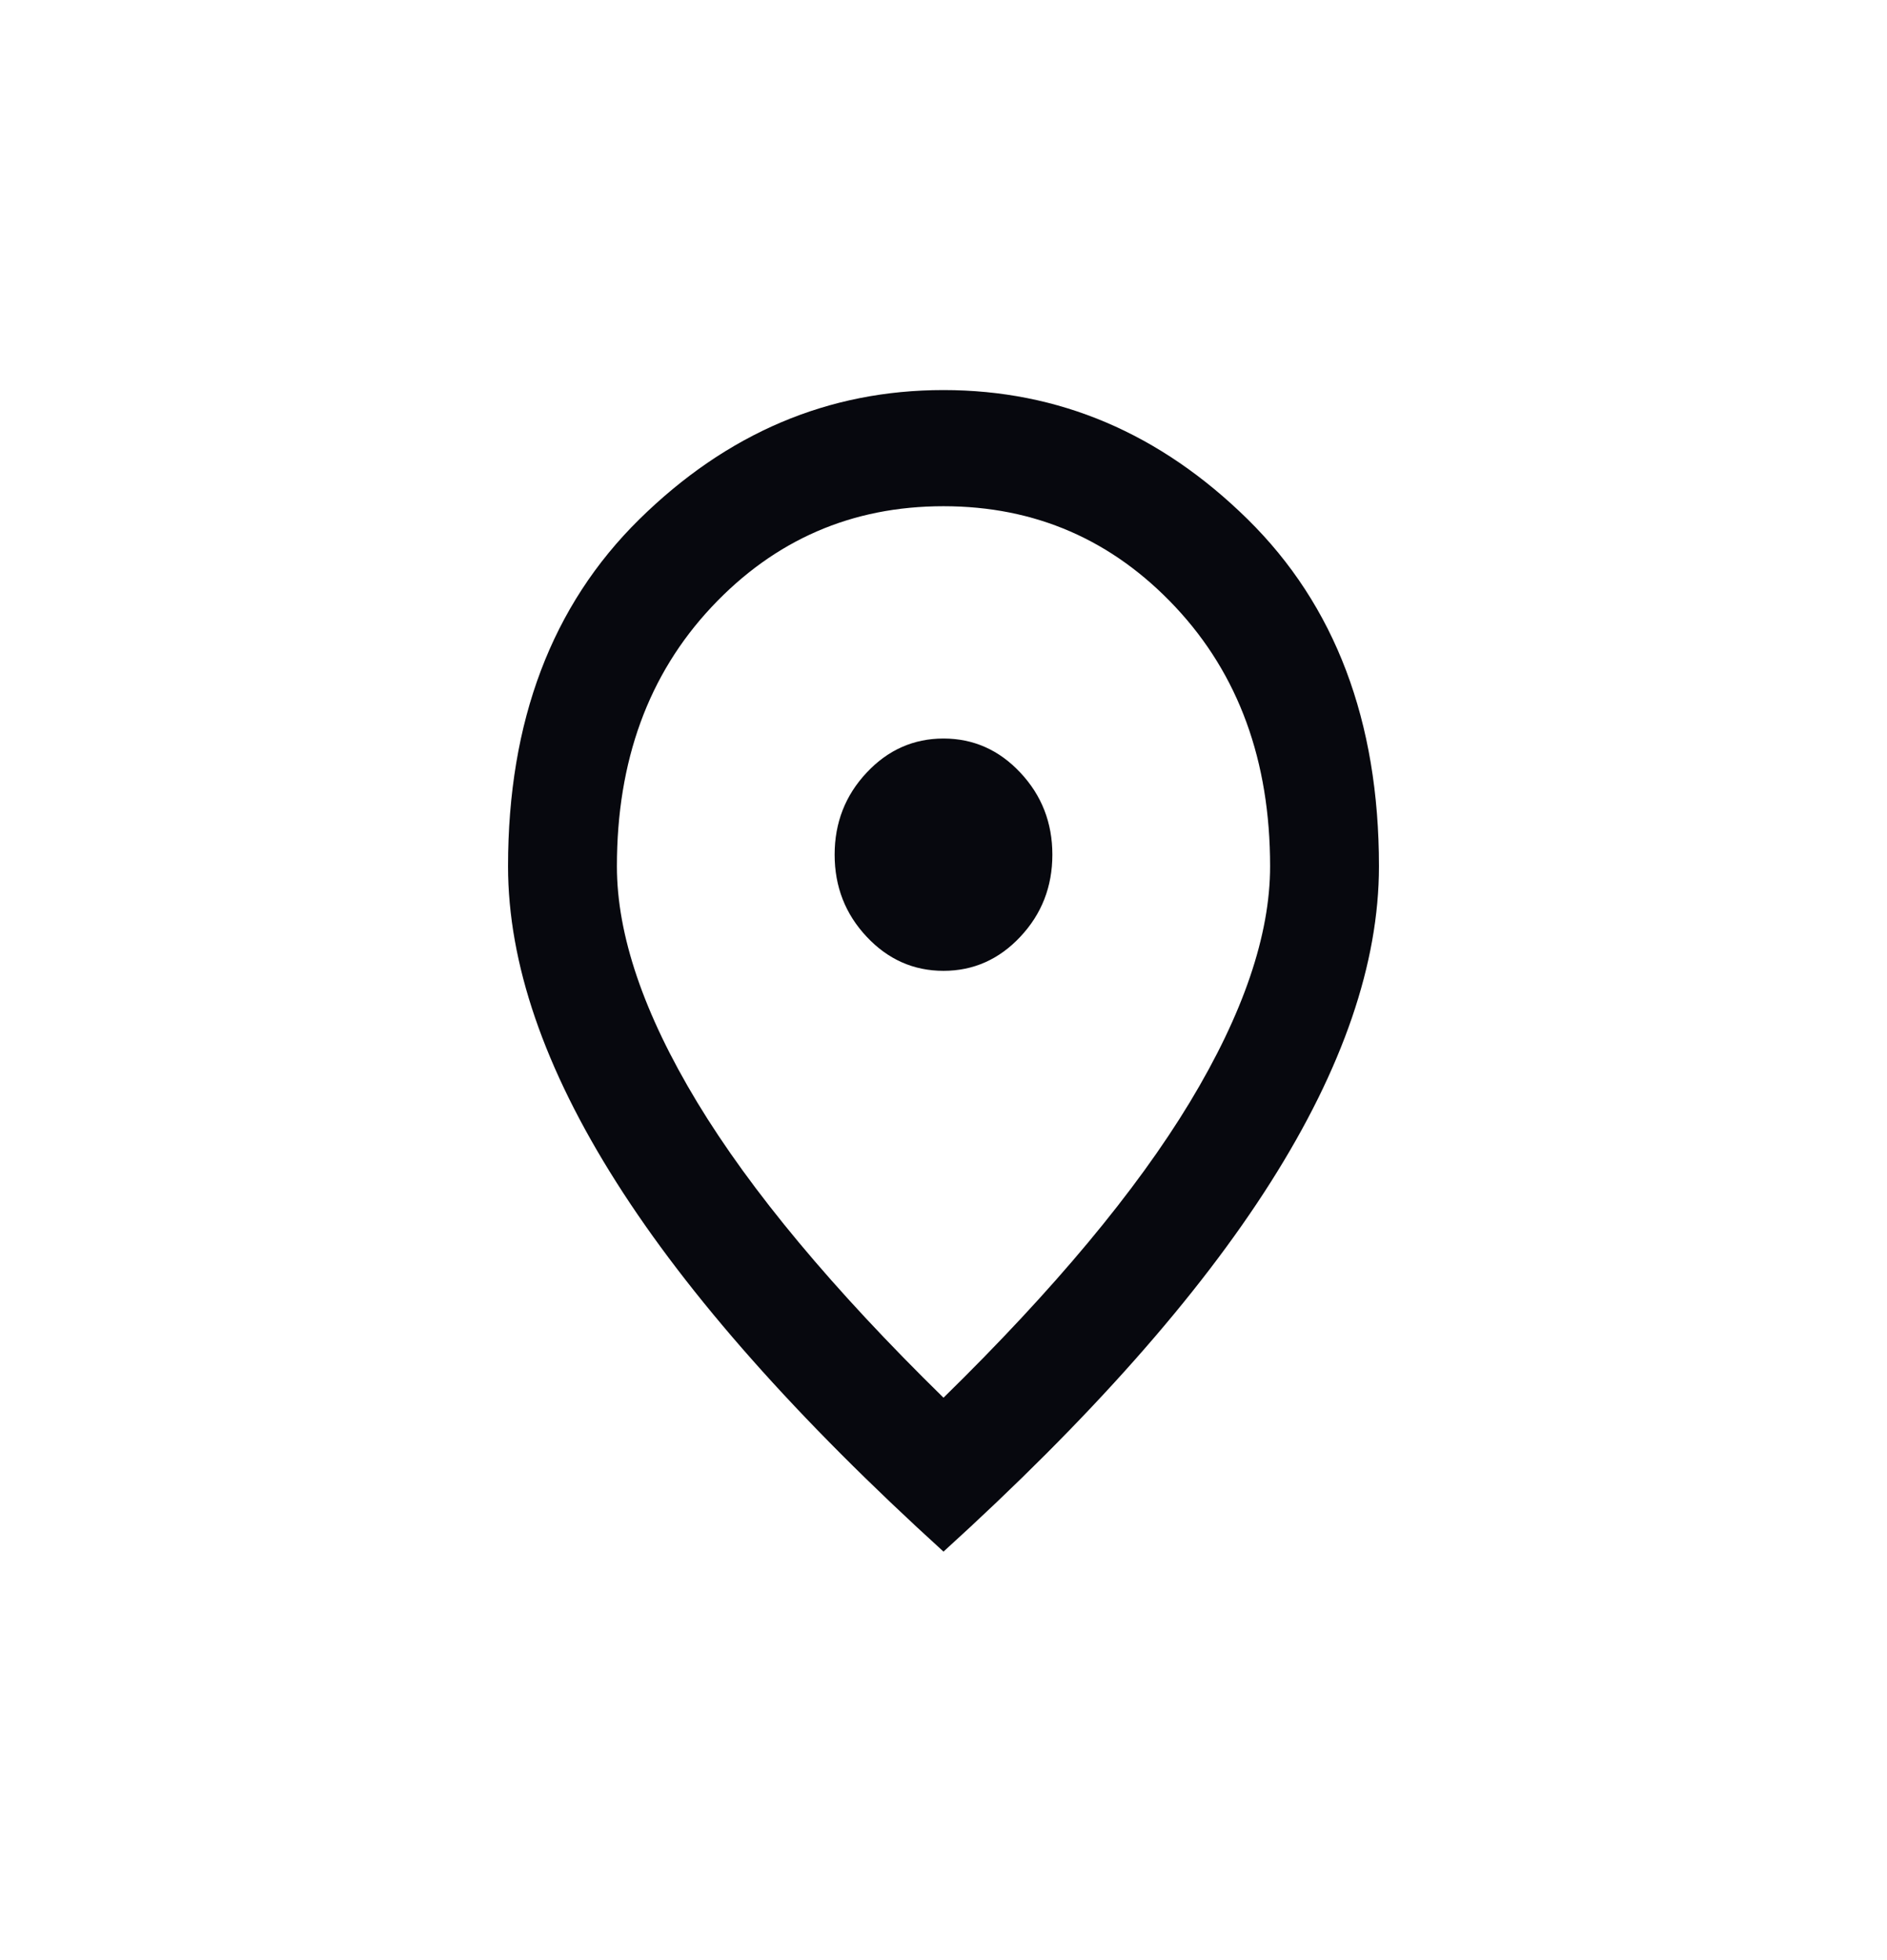 <svg width="26" height="27" viewBox="0 0 26 27" fill="none" xmlns="http://www.w3.org/2000/svg">
<g id="Search Location">
<path id="Vector" d="M13 13.373C13.412 13.373 13.766 13.216 14.059 12.903C14.353 12.59 14.5 12.213 14.5 11.773C14.5 11.333 14.353 10.956 14.059 10.643C13.766 10.33 13.412 10.173 13 10.173C12.588 10.173 12.234 10.33 11.941 10.643C11.647 10.956 11.5 11.333 11.5 11.773C11.5 12.213 11.647 12.59 11.941 12.903C12.234 13.216 12.588 13.373 13 13.373ZM13 19.253C14.525 17.76 15.656 16.403 16.394 15.183C17.131 13.963 17.5 12.88 17.5 11.933C17.5 10.48 17.066 9.29 16.197 8.363C15.328 7.436 14.262 6.973 13 6.973C11.738 6.973 10.672 7.436 9.803 8.363C8.934 9.29 8.5 10.48 8.5 11.933C8.5 12.88 8.869 13.963 9.606 15.183C10.344 16.403 11.475 17.76 13 19.253ZM13 21.373C10.988 19.546 9.484 17.85 8.491 16.283C7.497 14.716 7 13.266 7 11.933C7 9.933 7.603 8.34 8.809 7.153C10.016 5.966 11.412 5.373 13 5.373C14.588 5.373 15.984 5.966 17.191 7.153C18.397 8.34 19 9.933 19 11.933C19 13.266 18.503 14.716 17.509 16.283C16.516 17.85 15.012 19.546 13 21.373Z" fill="#07080E"/>
</g>
</svg>
